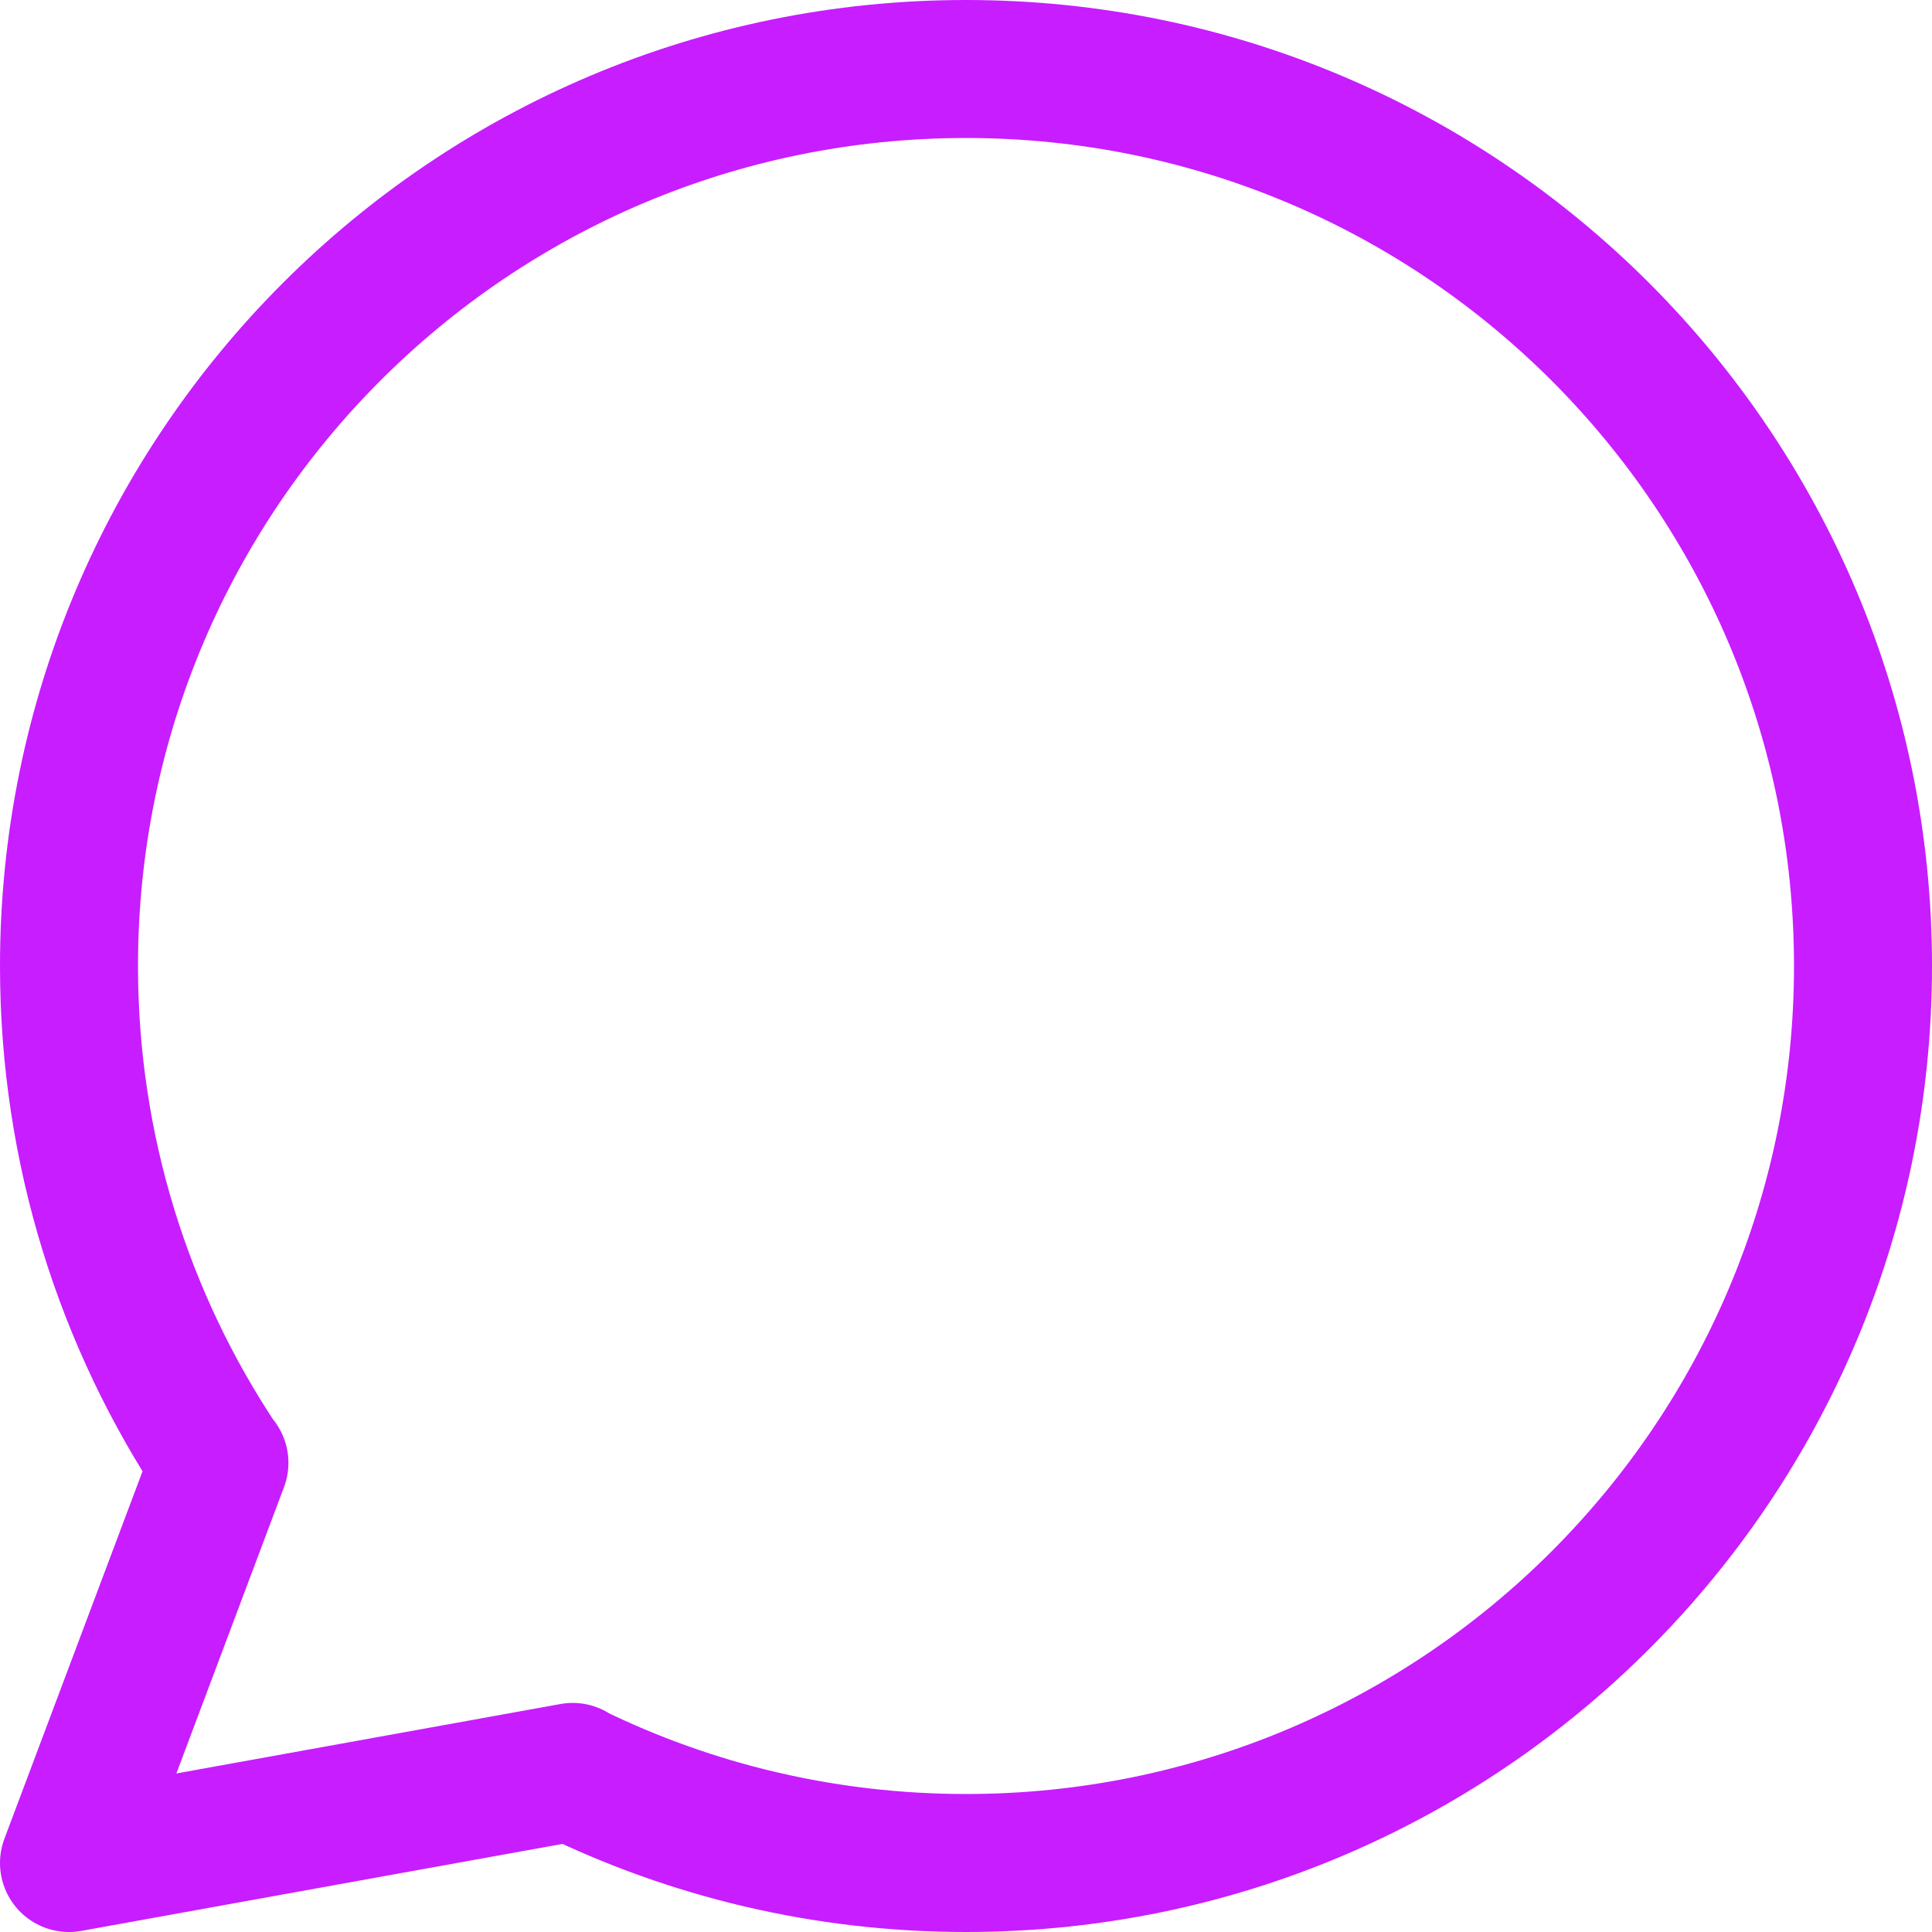 <svg xmlns="http://www.w3.org/2000/svg" fill="none" viewBox="0 0 14 14" id="Chat-Bubble-Oval--Streamline-Core-Neon">
  <desc>
    Chat Bubble Oval Streamline Icon: https://streamlinehq.com
  </desc>
  <g id="chat-bubble-oval--messages-message-bubble-chat-oval">
    <path id="Ellipse 1144" stroke="#c71dff" stroke-linecap="round" stroke-linejoin="round" d="M4.145 12.841C5.007 13.263 5.976 13.5 7 13.5c3.59 0 6.5 -2.91 6.5 -6.5C13.5 3.41 10.59 0.5 7 0.5 3.41 0.5 0.5 3.41 0.5 7c0 1.333 0.401 2.572 1.089 3.603m2.556 2.238L0.5 13.5l1.089 -2.897m2.556 2.238L4.15 12.84m-2.561 -2.237L1.59 10.6" stroke-width="1"></path>
  </g>
</svg>